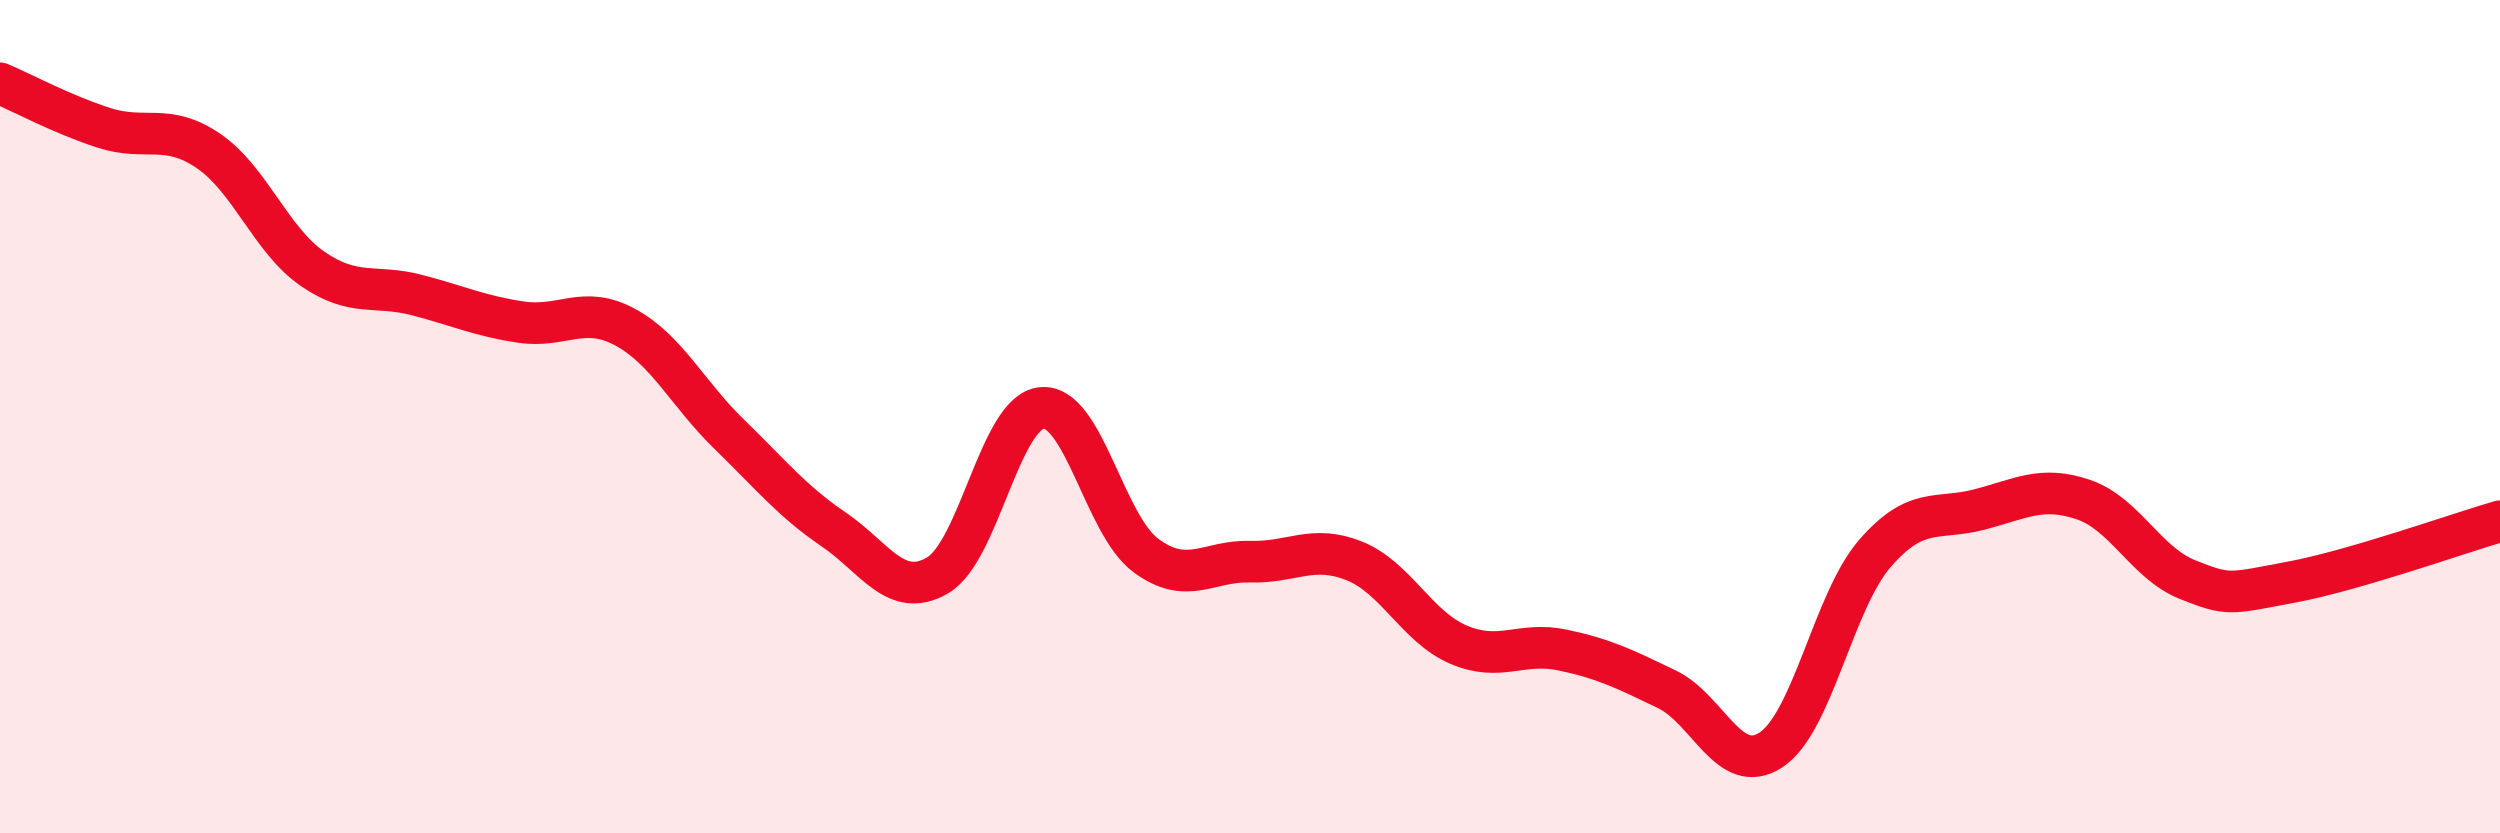 
    <svg width="60" height="20" viewBox="0 0 60 20" xmlns="http://www.w3.org/2000/svg">
      <path
        d="M 0,2 C 0.5,2.21 1.5,2.75 2.5,3.07 C 3.5,3.39 4,2.94 5,3.62 C 6,4.3 6.5,5.76 7.5,6.45 C 8.5,7.14 9,6.82 10,7.08 C 11,7.34 11.5,7.58 12.5,7.73 C 13.5,7.88 14,7.31 15,7.85 C 16,8.39 16.5,9.45 17.5,10.42 C 18.5,11.39 19,12.02 20,12.7 C 21,13.38 21.5,14.39 22.5,13.81 C 23.5,13.23 24,9.89 25,9.79 C 26,9.69 26.5,12.59 27.5,13.33 C 28.5,14.07 29,13.45 30,13.48 C 31,13.51 31.5,13.06 32.5,13.46 C 33.5,13.86 34,15.04 35,15.47 C 36,15.9 36.5,15.39 37.5,15.6 C 38.5,15.81 39,16.06 40,16.54 C 41,17.02 41.5,18.65 42.5,18 C 43.5,17.35 44,14.43 45,13.28 C 46,12.13 46.5,12.49 47.5,12.23 C 48.5,11.97 49,11.65 50,11.99 C 51,12.33 51.5,13.51 52.5,13.91 C 53.5,14.31 53.5,14.25 55,13.97 C 56.5,13.69 59,12.8 60,12.51L60 20L0 20Z"
        fill="#EB0A25"
        opacity="0.1"
        stroke-linecap="round"
        stroke-linejoin="round"
      />
      <path
        d="M 0,2 C 0.5,2.21 1.5,2.75 2.5,3.07 C 3.5,3.39 4,2.94 5,3.62 C 6,4.3 6.5,5.76 7.5,6.45 C 8.5,7.14 9,6.82 10,7.08 C 11,7.34 11.5,7.58 12.5,7.73 C 13.5,7.88 14,7.31 15,7.85 C 16,8.39 16.5,9.45 17.5,10.42 C 18.5,11.39 19,12.02 20,12.7 C 21,13.38 21.5,14.39 22.5,13.81 C 23.5,13.23 24,9.89 25,9.79 C 26,9.69 26.5,12.59 27.5,13.33 C 28.5,14.07 29,13.45 30,13.48 C 31,13.51 31.5,13.06 32.5,13.46 C 33.5,13.86 34,15.04 35,15.47 C 36,15.9 36.5,15.39 37.5,15.6 C 38.5,15.81 39,16.06 40,16.54 C 41,17.02 41.5,18.65 42.5,18 C 43.5,17.35 44,14.43 45,13.28 C 46,12.13 46.5,12.49 47.5,12.23 C 48.5,11.97 49,11.65 50,11.99 C 51,12.33 51.5,13.51 52.5,13.91 C 53.5,14.31 53.5,14.25 55,13.97 C 56.5,13.69 59,12.8 60,12.51"
        stroke="#EB0A25"
        stroke-width="1"
        fill="none"
        stroke-linecap="round"
        stroke-linejoin="round"
      />
    </svg>
  